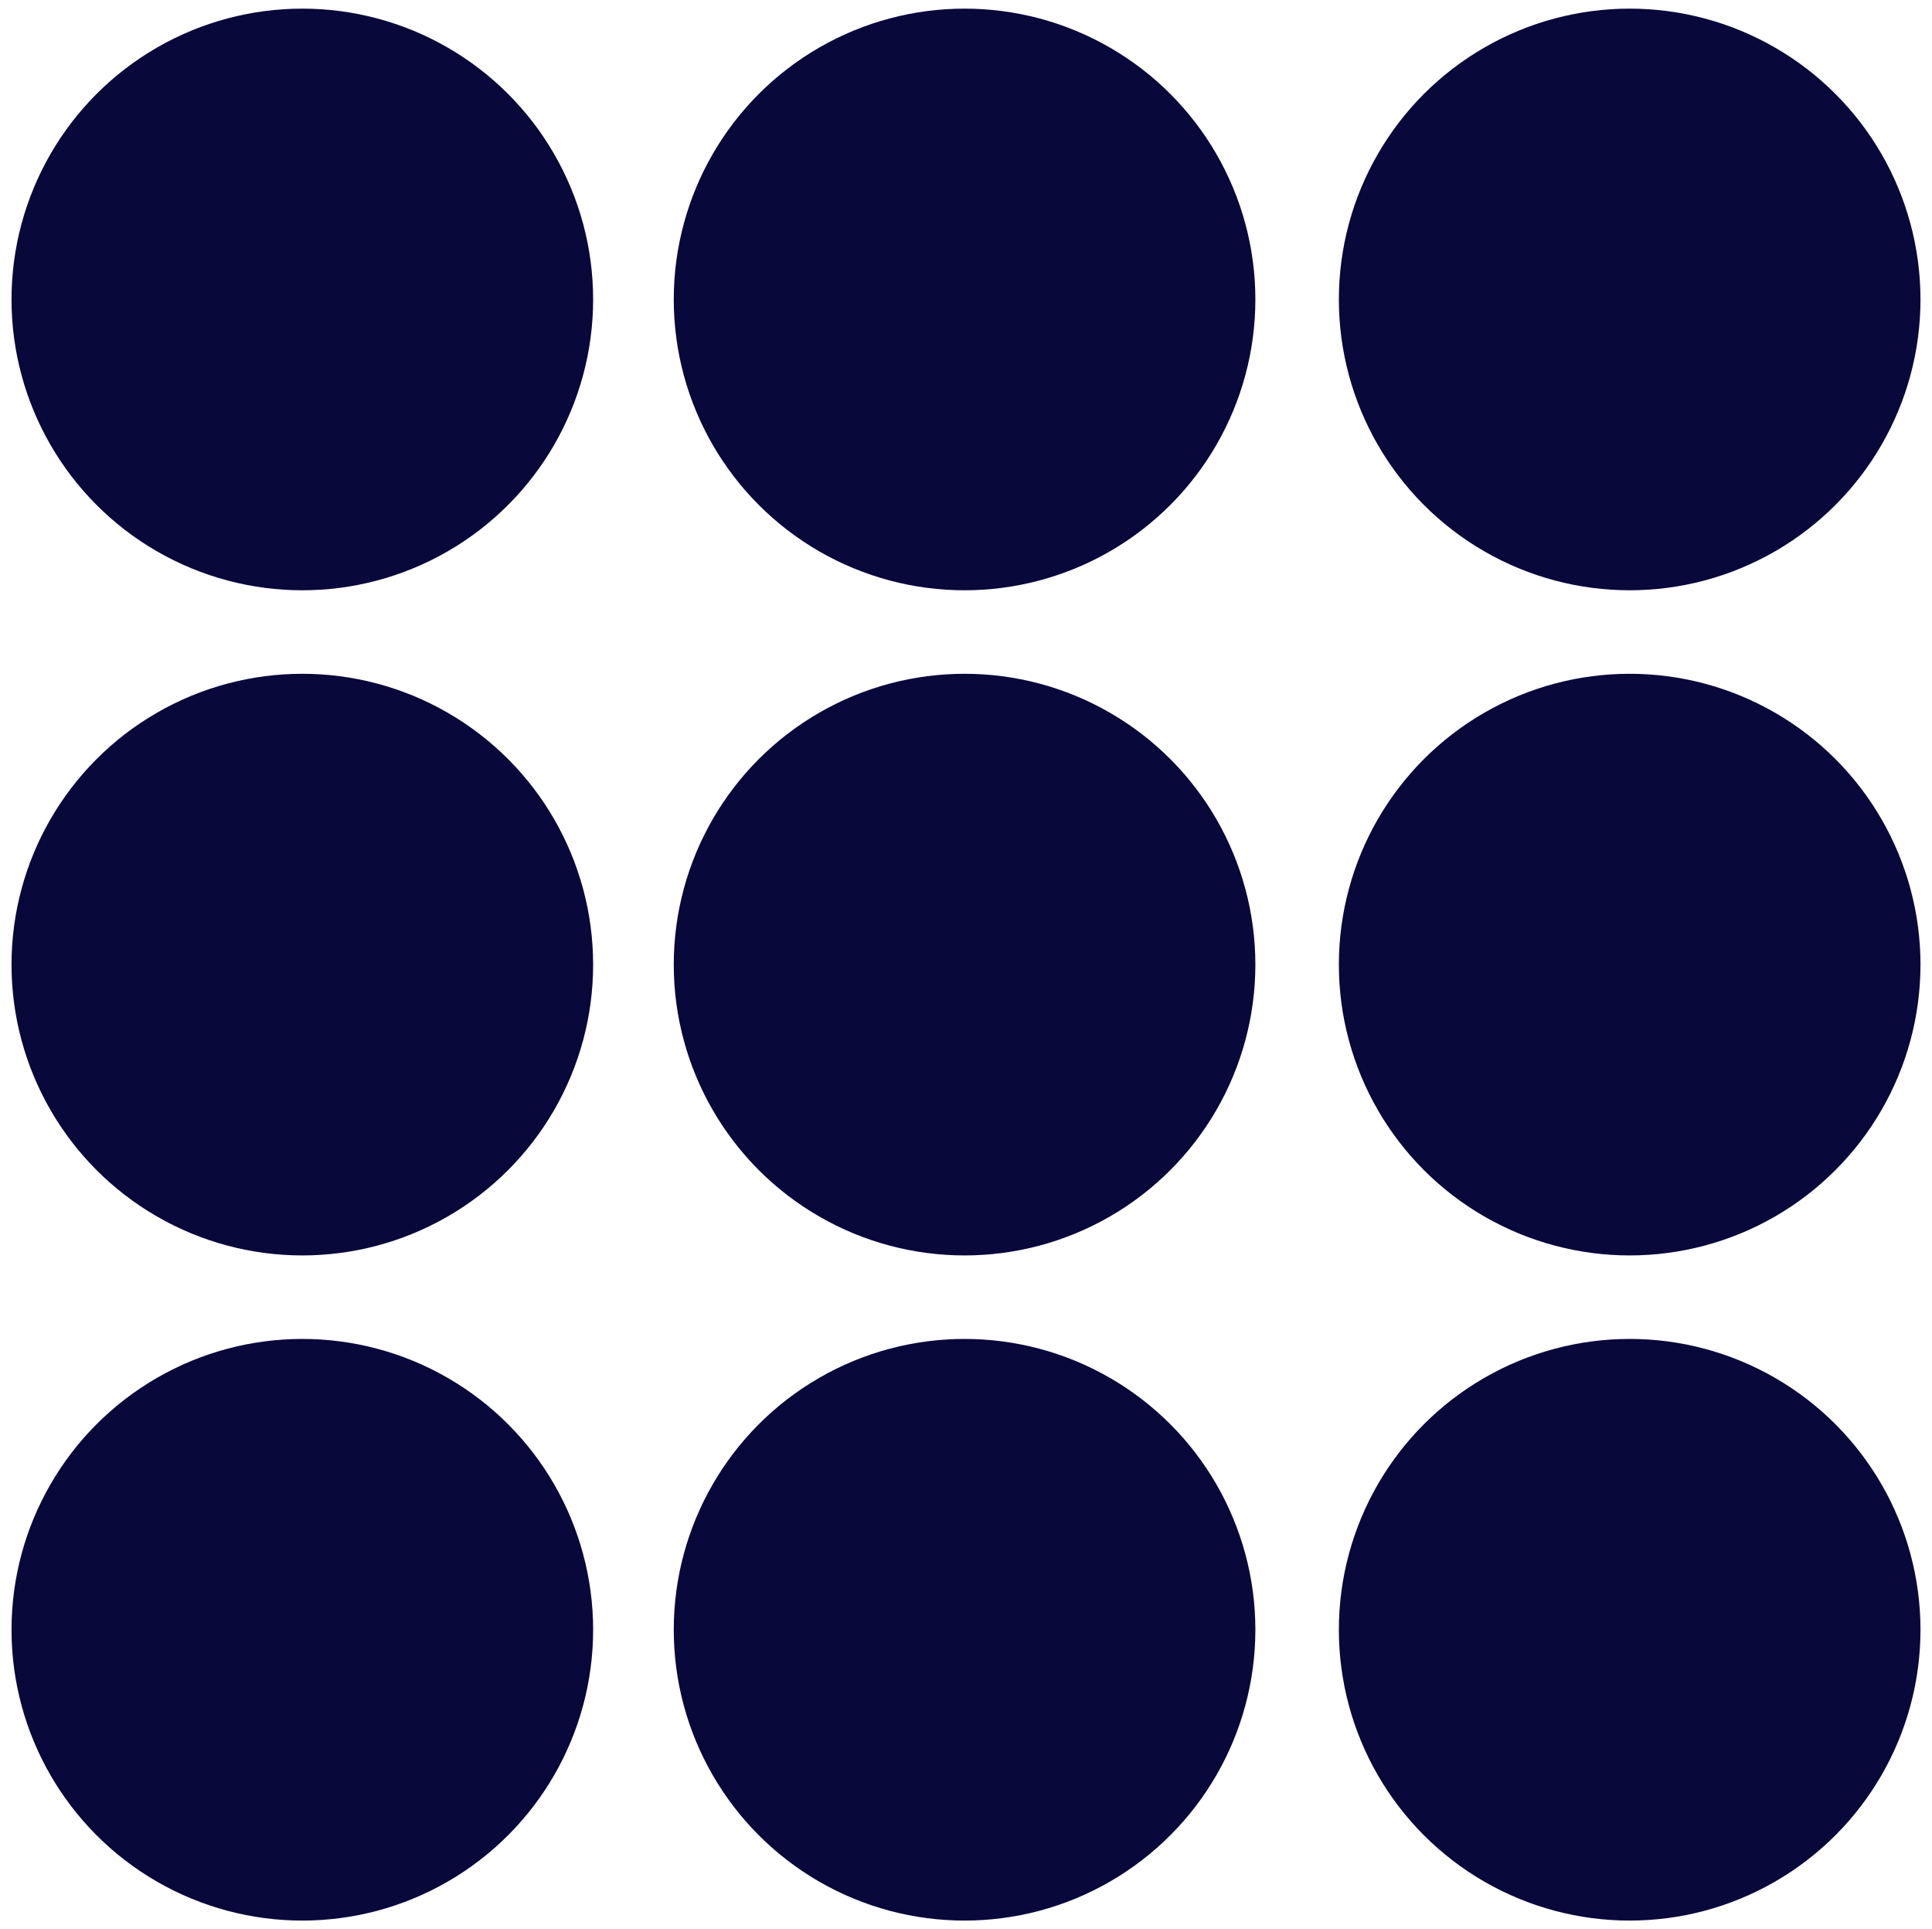 <?xml version="1.0" encoding="utf-8"?>
<!-- Generator: Adobe Illustrator 20.1.0, SVG Export Plug-In . SVG Version: 6.00 Build 0)  -->
<svg version="1.1" id="Layer_1" xmlns="http://www.w3.org/2000/svg" xmlns:xlink="http://www.w3.org/1999/xlink" x="0px" y="0px"
	 viewBox="0 0 67.1 67" style="enable-background:new 0 0 67.1 67;" xml:space="preserve">
<style type="text/css">
	.st0{fill:#09083B;}
</style>
<g>
	<circle class="st0" cx="10.5" cy="56.6" r="10.1"/>
	<circle class="st0" cx="33.5" cy="56.6" r="10.1"/>
	<circle class="st0" cx="56.6" cy="56.6" r="10.1"/>
	<circle class="st0" cx="10.5" cy="33.5" r="10.1"/>
	<circle class="st0" cx="33.5" cy="33.5" r="10.1"/>
	<circle class="st0" cx="56.6" cy="33.5" r="10.1"/>
	<circle class="st0" cx="10.5" cy="10.4" r="10.1"/>
	<circle class="st0" cx="33.5" cy="10.4" r="10.1"/>
	<circle class="st0" cx="56.6" cy="10.4" r="10.1"/>
</g>
</svg>
